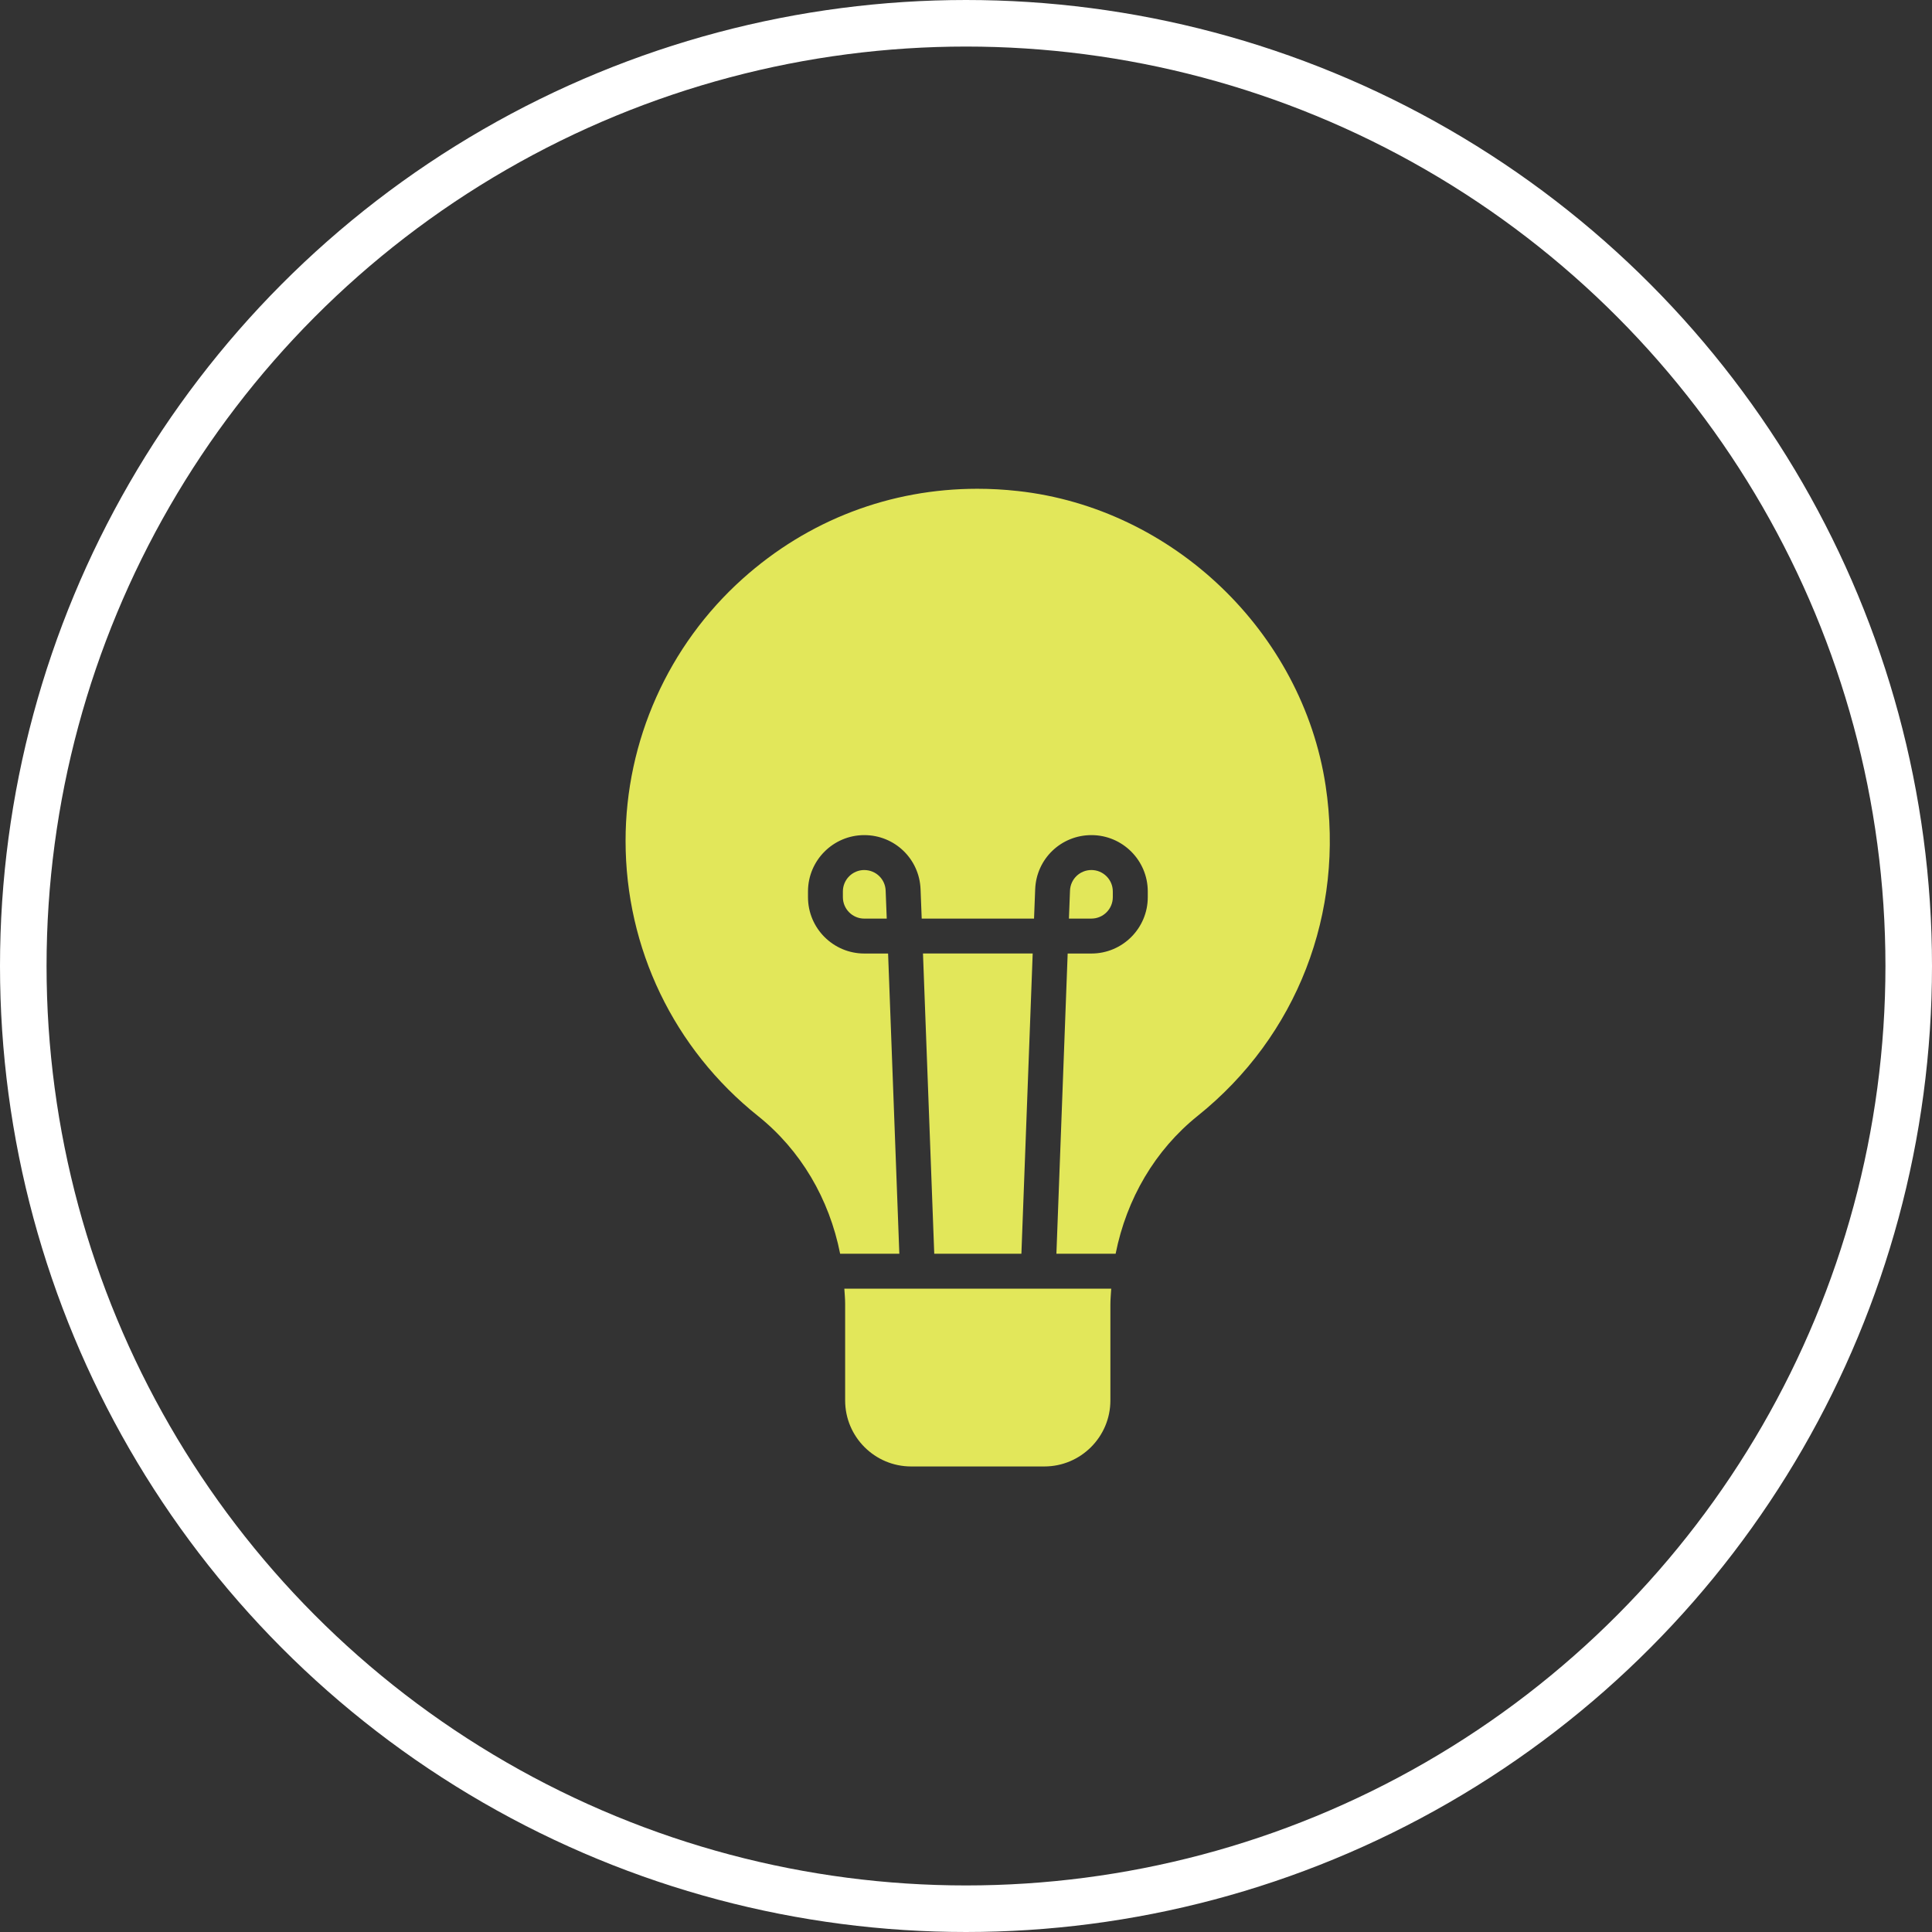 <svg xmlns="http://www.w3.org/2000/svg" fill="none" viewBox="0 0 83 83" height="83" width="83">
<rect x="0" y="0" width="83" height="83" fill="#333333" stroke="none"/>
<circle stroke-width="2" stroke="white" r="40.5" cy="41.5" cx="41.5"></circle>
<path fill="#E2E75A" d="M47.807 38.544V38.297C47.807 37.789 47.394 37.377 46.887 37.377C46.391 37.377 45.987 37.766 45.968 38.261L45.922 39.463H46.887C47.394 39.463 47.807 39.051 47.807 38.544Z"></path>
<path fill="#E2E75A" d="M37.13 37.377C36.623 37.377 36.211 37.789 36.211 38.297V38.544C36.211 39.051 36.623 39.464 37.13 39.464H38.095L38.048 38.261C38.03 37.766 37.626 37.378 37.13 37.378L37.13 37.377Z"></path>
<path fill="#E2E75A" d="M43.727 21.095C43.143 21.03 42.562 20.998 41.987 20.998C38.249 20.998 34.721 22.339 31.908 24.86C28.709 27.726 26.875 31.831 26.875 36.121C26.875 40.745 28.949 45.054 32.564 47.944C34.402 49.414 35.626 51.504 36.093 53.862H38.636L38.153 40.964H37.131C35.797 40.964 34.712 39.878 34.712 38.544V38.297C34.712 36.962 35.797 35.877 37.131 35.877C38.436 35.877 39.498 36.898 39.548 38.203L39.597 39.463H44.423L44.472 38.203C44.522 36.898 45.584 35.877 46.889 35.877C48.224 35.877 49.309 36.962 49.309 38.297V38.544C49.309 39.878 48.224 40.964 46.889 40.964H45.868L45.384 53.862H47.928C48.398 51.498 49.623 49.406 51.456 47.936C55.722 44.515 57.776 39.213 56.95 33.755C55.95 27.152 50.389 21.828 43.728 21.095L43.727 21.095Z"></path>
<path fill="#E2E75A" d="M44.365 40.963H42.011H42.006H39.652L40.136 53.861H43.88L44.365 40.963Z"></path>
<path fill="#E2E75A" d="M39.441 55.363C39.431 55.363 39.422 55.363 39.412 55.363C39.409 55.363 39.406 55.361 39.403 55.361H36.273C36.286 55.577 36.308 55.789 36.308 56.007V60.164C36.308 61.728 37.58 63 39.144 63H44.867C46.43 63 47.703 61.728 47.703 60.164V56.054C47.703 55.82 47.725 55.592 47.739 55.361H44.613C44.613 55.361 44.607 55.363 44.604 55.363C44.594 55.363 44.585 55.363 44.575 55.363C44.573 55.363 44.571 55.361 44.569 55.361H39.448C39.448 55.361 39.444 55.363 39.442 55.363H39.441Z"></path>
</svg>
